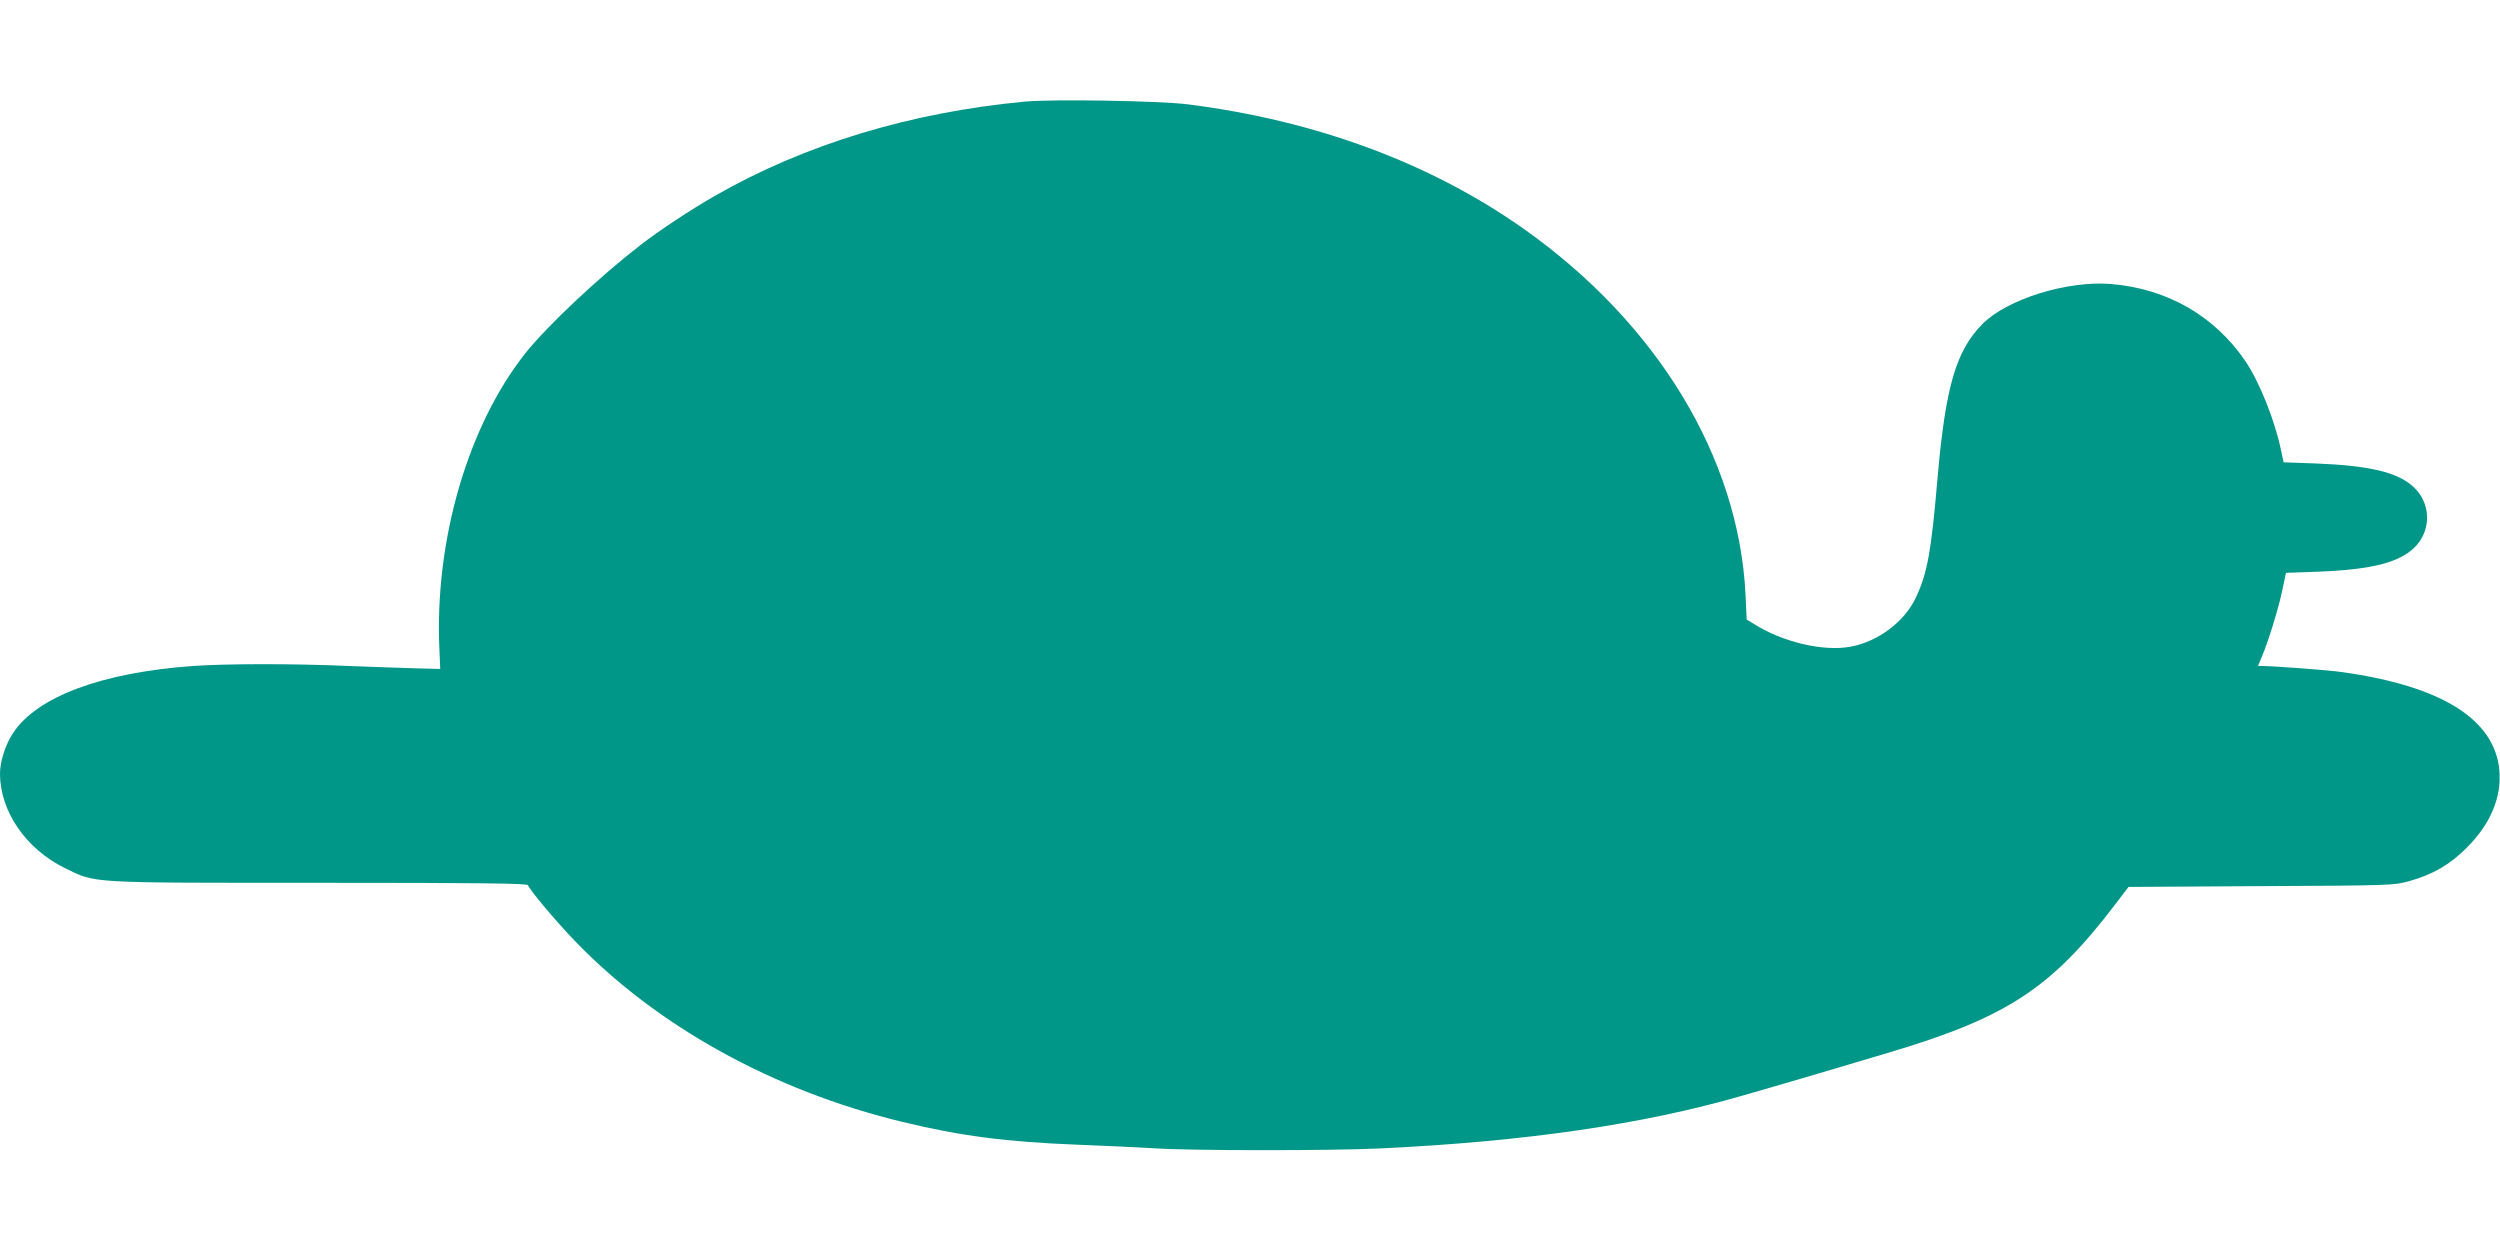 <?xml version="1.0" standalone="no"?>
<!DOCTYPE svg PUBLIC "-//W3C//DTD SVG 20010904//EN"
 "http://www.w3.org/TR/2001/REC-SVG-20010904/DTD/svg10.dtd">
<svg version="1.0" xmlns="http://www.w3.org/2000/svg"
 width="1280pt" height="640pt" viewBox="0 0 1280 640"
 preserveAspectRatio="xMidYMid meet">
<g transform="translate(0,640) scale(0.1,-0.1)"
fill="#009688" stroke="none">
<path d="M5250 5880 c-588 -55 -1130 -219 -1590 -483 -121 -69 -286 -178 -380
-251 -211 -163 -477 -413 -588 -552 -297 -373 -469 -965 -442 -1524 l4 -95
-119 3 c-66 2 -221 7 -345 12 -297 13 -632 12 -805 0 -465 -34 -795 -157 -918
-343 -39 -58 -67 -146 -67 -208 0 -192 132 -385 331 -483 162 -79 105 -76
1304 -76 841 0 1064 -3 1068 -12 9 -25 141 -182 236 -281 420 -439 1021 -772
1681 -931 296 -72 534 -103 900 -117 140 -5 314 -14 385 -18 184 -13 911 -13
1160 -1 742 35 1348 123 1855 270 176 50 600 175 765 225 593 178 819 327
1143 752 l70 92 678 4 c660 3 681 4 757 25 122 34 211 85 297 172 121 121 178
256 167 393 -22 264 -296 435 -807 506 -69 10 -339 30 -402 31 l-27 0 18 44
c33 75 89 257 107 347 l18 86 165 6 c282 11 426 49 503 134 78 88 72 220 -15
300 -81 75 -224 109 -498 120 l-167 6 -13 61 c-31 152 -111 351 -182 456 -158
233 -401 372 -689 396 -225 18 -532 -78 -658 -205 -136 -138 -189 -321 -230
-791 -32 -375 -52 -484 -110 -608 -58 -125 -194 -227 -335 -253 -139 -26 -348
23 -496 117 l-36 22 -6 129 c-35 701 -452 1388 -1135 1871 -477 337 -1065 555
-1722 638 -147 18 -684 27 -830 14z"/>
</g>
</svg>
